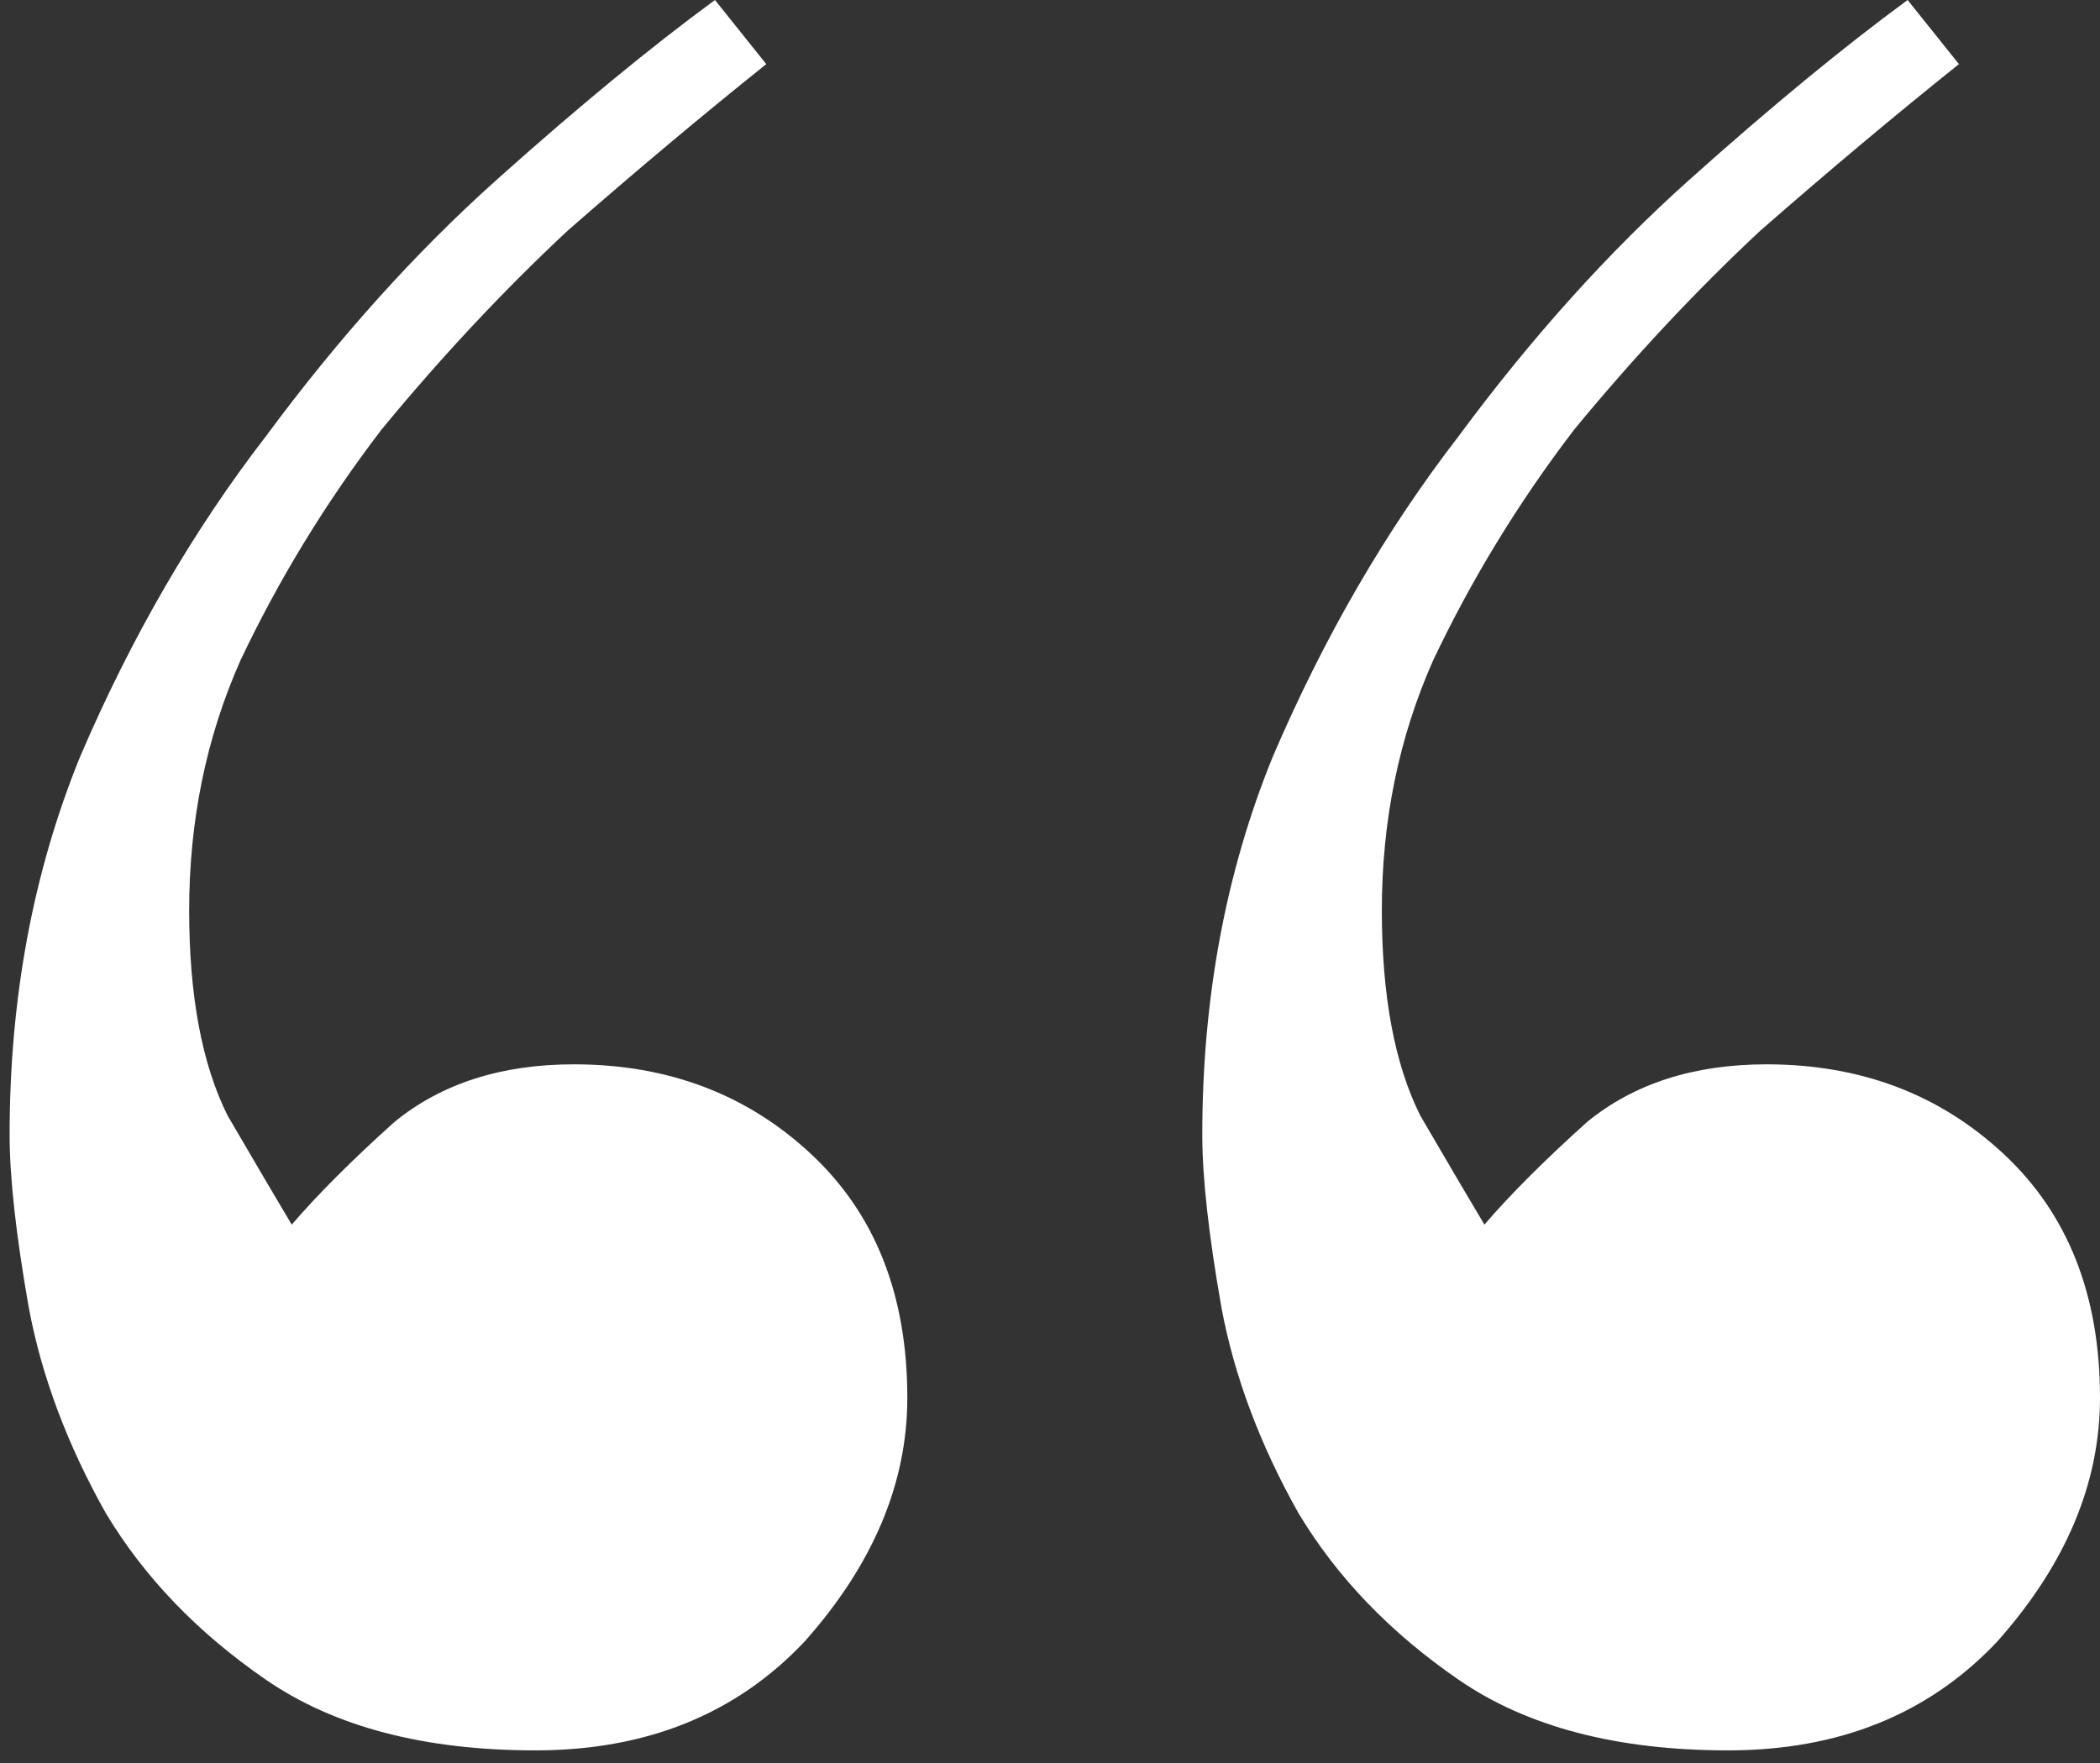 <?xml version="1.0" encoding="UTF-8"?> <svg xmlns="http://www.w3.org/2000/svg" width="131" height="110" viewBox="0 0 131 110" fill="none"><rect x="0" y="0" width="131" height="110" fill="#333333" stroke="none"/> <path d="M47.8 4C43.8 7.2 39.667 10.667 35.4 14.4C31.4 18.133 27.533 22.267 23.8 26.8C20.333 31.333 17.4 36.133 15 41.2C12.867 46 11.8 51.2 11.8 56.8C11.8 62.133 12.6 66.4 14.2 69.6C16.067 72.8 17.4 75.067 18.2 76.4C19.8 74.533 21.933 72.4 24.6 70C27.533 67.6 31.267 66.4 35.8 66.4C41.667 66.4 46.6 68.267 50.6 72C54.6 75.733 56.6 80.8 56.6 87.2C56.6 92.533 54.467 97.6 50.2 102.4C45.933 106.933 40.333 109.2 33.4 109.2C26.467 109.2 20.867 107.733 16.6 104.8C12.333 101.867 9 98.4 6.6 94.4C4.2 90.133 2.6 85.867 1.8 81.6C1 77.067 0.6 73.467 0.6 70.8C0.6 62.267 2.067 54.4 5 47.2C8.2 39.733 12.067 33.067 16.6 27.2C21.133 21.067 25.933 15.733 31 11.2C36.067 6.667 40.6 2.933 44.6 -7.62939e-06L47.8 4ZM122.2 4C118.2 7.2 114.067 10.667 109.8 14.4C105.8 18.133 101.933 22.267 98.2 26.8C94.733 31.333 91.8 36.133 89.4 41.2C87.267 46 86.2 51.2 86.2 56.8C86.2 62.133 87 66.4 88.6 69.6C90.467 72.8 91.8 75.067 92.6 76.4C94.2 74.533 96.333 72.4 99 70C101.933 67.6 105.667 66.4 110.2 66.4C116.067 66.4 121 68.267 125 72C129 75.733 131 80.8 131 87.2C131 92.533 128.867 97.6 124.6 102.4C120.333 106.933 114.733 109.2 107.8 109.2C100.867 109.2 95.267 107.733 91 104.8C86.733 101.867 83.4 98.4 81 94.4C78.6 90.133 77 85.867 76.2 81.6C75.4 77.067 75 73.467 75 70.8C75 62.267 76.467 54.4 79.4 47.2C82.6 39.733 86.467 33.067 91 27.2C95.533 21.067 100.333 15.733 105.4 11.2C110.467 6.667 115 2.933 119 -7.62939e-06L122.2 4Z" fill="white"></path> </svg> 